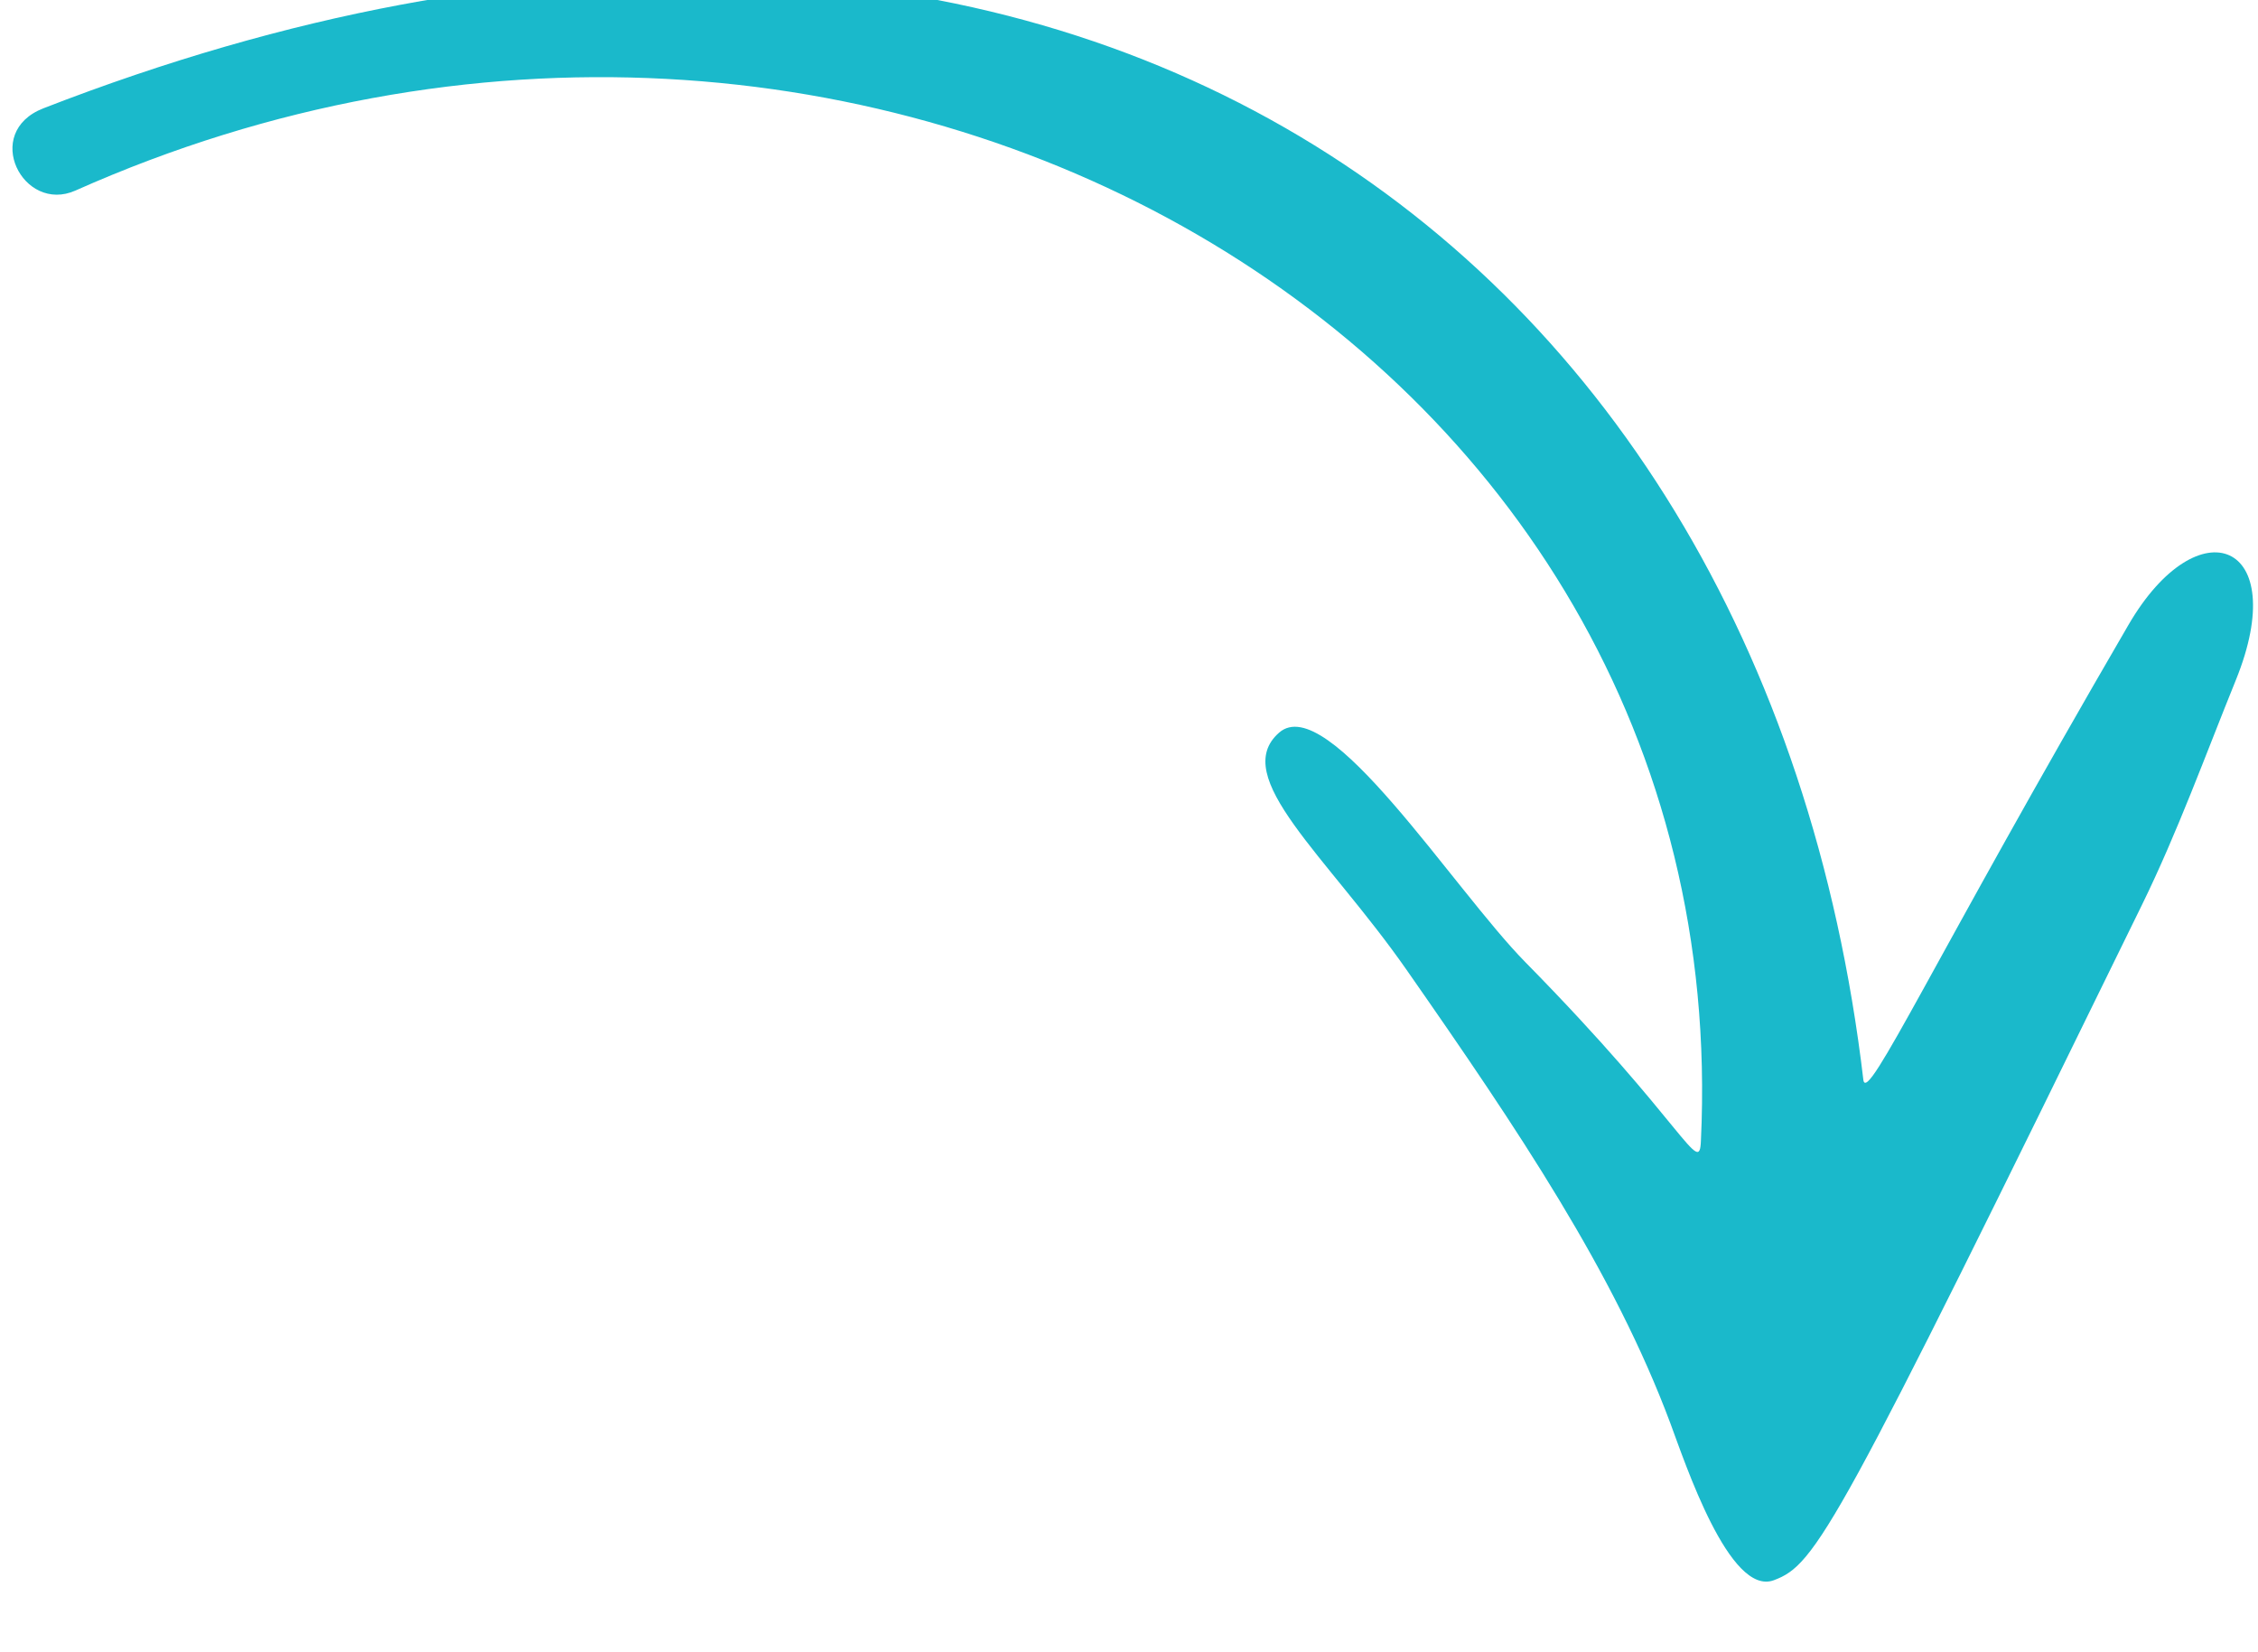 <?xml version="1.0" encoding="UTF-8" standalone="no"?>
<!DOCTYPE svg PUBLIC "-//W3C//DTD SVG 1.1//EN" "http://www.w3.org/Graphics/SVG/1.1/DTD/svg11.dtd">
<svg width="100%" height="100%" viewBox="0 0 41 30" version="1.1" xmlns="http://www.w3.org/2000/svg" xmlns:xlink="http://www.w3.org/1999/xlink" xml:space="preserve" xmlns:serif="http://www.serif.com/" style="fill-rule:evenodd;clip-rule:evenodd;stroke-linejoin:round;stroke-miterlimit:2;">
    <g transform="matrix(1,0,0,1,-3376.49,-837.02)">
        <g transform="matrix(0.082,0.036,0.036,-0.082,3296.68,997.305)">
            <path d="M567.942,2003.74C562.089,1862.03 561.22,1854.68 554.641,1848.29C547.754,1841.6 528.638,1862.81 522.656,1868.97C499.861,1892.43 470.546,1911.02 436.69,1931.68C412.556,1946.4 387.99,1953.05 393.707,1965.31C399.231,1977.16 438.796,1950.49 458.142,1942.77C501.109,1925.62 508.037,1916.95 505.274,1923.95C447.189,2075.42 243.446,2096.91 126.068,1967.85C118.245,1959.25 103.867,1970.98 113.428,1980.52C265.143,2131.88 441.438,2100.07 530.534,1948.38C533.23,1944.46 533.736,1976.53 542.613,2054.55C545.8,2082.57 566.177,2083.38 567.046,2053.04C567.516,2036.64 568.619,2020.13 567.942,2003.74Z" style="fill:url(#_Linear1);fill-rule:nonzero;"/>
        </g>
    </g>
    <defs>
        <linearGradient id="_Linear1" x1="0" y1="0" x2="1" y2="0" gradientUnits="userSpaceOnUse" gradientTransform="matrix(493.15,0,0,262.324,103.115,1972.51)"><stop offset="0" style="stop-color:rgb(26,185,203);stop-opacity:1"/><stop offset="1" style="stop-color:rgb(26,185,203);stop-opacity:1"/></linearGradient>
    </defs>
</svg>
